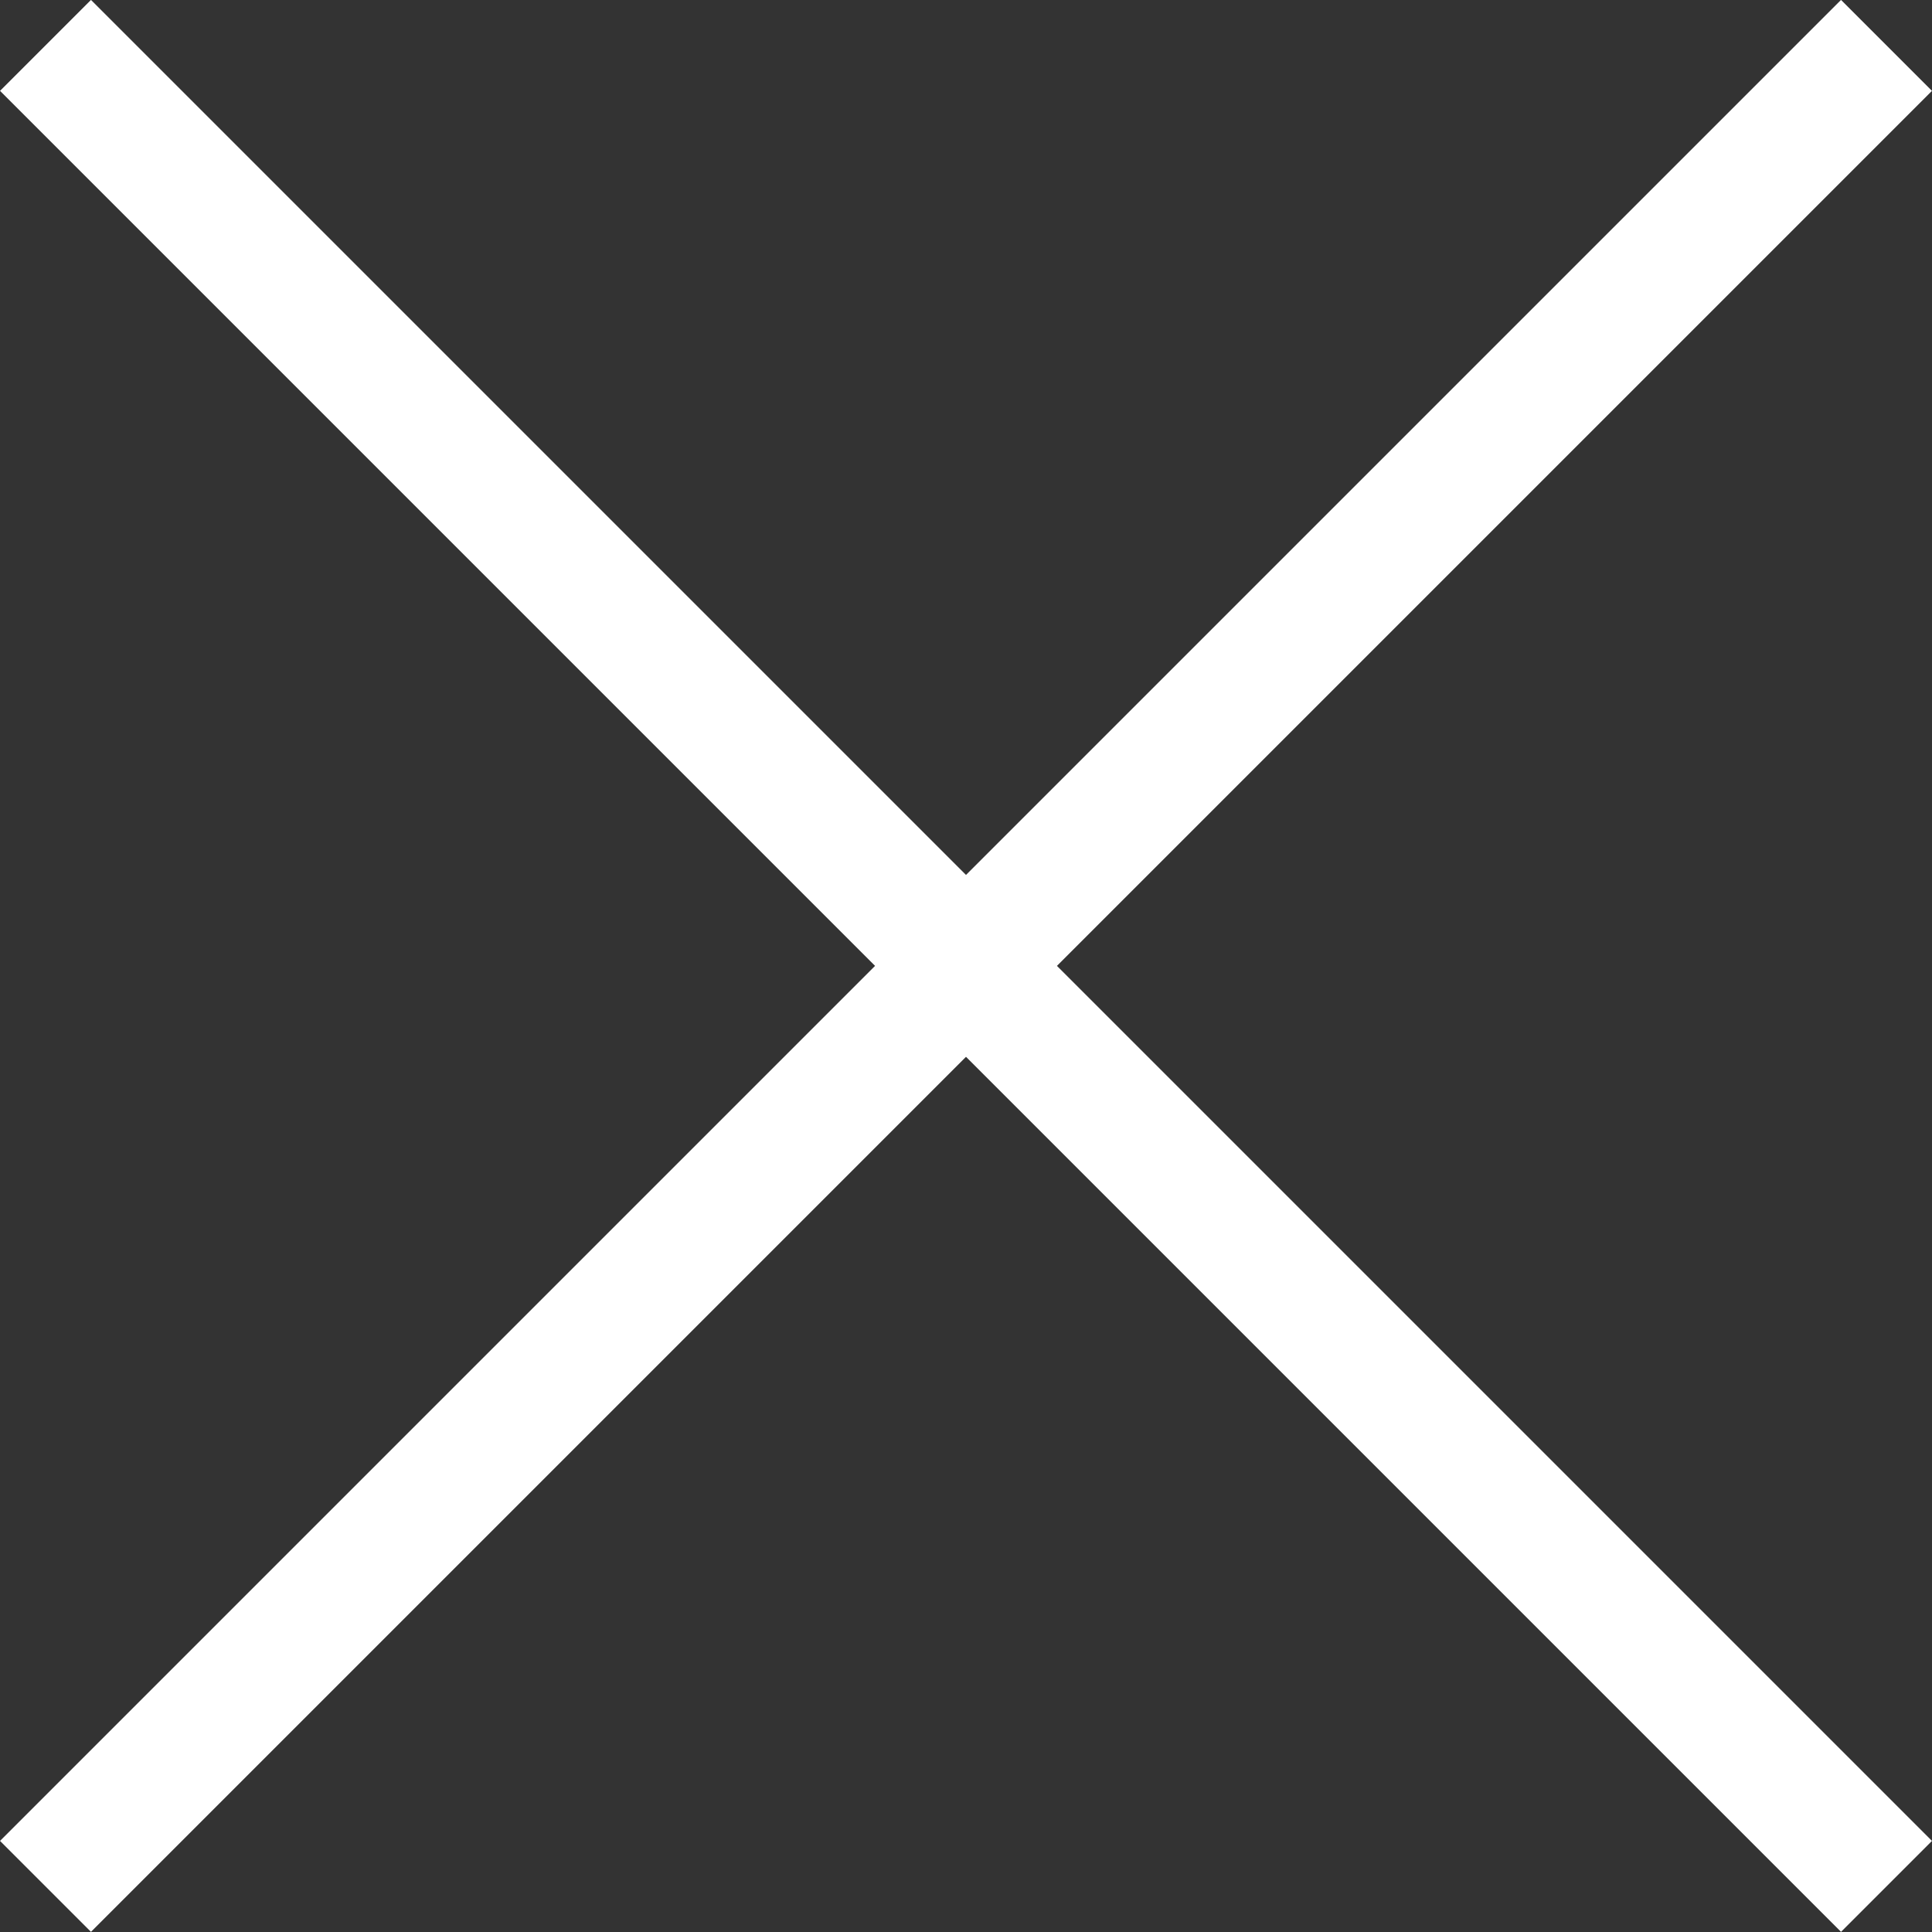 <svg xmlns="http://www.w3.org/2000/svg" width="16.177" height="16.177" viewBox="0 0 16.177 16.177">
  <rect x="0" y="0" width="16.177" height="16.177" fill="#333333" stroke="none"/>
  <g id="Group_437" data-name="Group 437" transform="translate(-2677.626 -3090.88)">
    <g id="Group_436" data-name="Group 436">
      <line id="Line_37" data-name="Line 37" x2="15.415" y2="15.415" transform="translate(2678.007 3091.26)" fill="none" stroke="#fff" stroke-miterlimit="10" stroke-width="1.077"/>
      <line id="Line_38" data-name="Line 38" x1="15.415" y2="15.415" transform="translate(2678.007 3091.26)" fill="none" stroke="#fff" stroke-miterlimit="10" stroke-width="1.077"/>
    </g>
  </g>
</svg>
